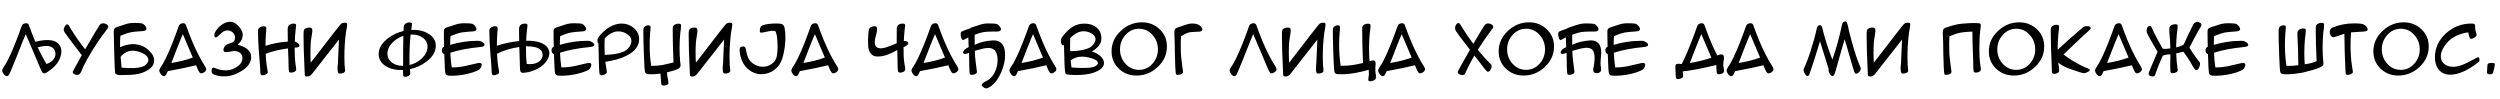 <?xml version="1.0"?>
<svg version="1.1" xmlns="http://www.w3.org/2000/svg" width="1596.444px" height="62.969px"><path fill="#000000" d="M20.742,31.758l-4.297-9.961q-1.562,3.555-3.75,9.18q-3.047,7.852-5.859,14.453q-0.43,0.977-0.898,1.953q-0.664,1.25-1.484,1.25q-1.094,0-2.07-1.309t-0.977-2.402q0-0.586,1.016-2.227q0.742-1.133,1.445-2.227q3.633-6.484,8.359-19.336q0.547-1.406,1.523-4.258q0.625-2.031,3.008-2.031q1.133,0,1.641,1.055q0.625,1.719,1.875,5.117q1.094,2.969,2.266,5.703q4.766-1.289,8.711-1.133q4.453,0.273,6.523,2.891q1.914,2.422,1.289,6.094q-1.328,6.758-8.867,11.484q-1.016,0.781-2.031,0.781q-0.586,0-0.938-0.43q-0.625-0.742-1.211-2.129t-1.094-2.598z M28.945,39.648l0.742,1.211q1.484-0.469,2.695-1.289t1.973-1.895t0.996-2.324t-0.195-2.617q-0.547-1.641-1.758-2.402t-2.754-0.938t-3.281,0.117t-3.301,0.684q2.344,5.156,4.883,9.453z M49.376,47.852q-0.938,0-1.875-0.469q-1.094-0.586-1.094-1.445q0-0.234,5.82-10.703q-2.5-3.242-5.391-7.07q-1.914-2.422-5.508-7.461q-0.664-1.016-0.664-1.875q0-0.82,0.762-2.051t1.504-1.23q0.43,0,0.898,0.586q0.586,0.938,1.719,2.812q4.18,6.719,8.828,12.539q3.047-5.352,6.445-10.977q0.898-1.562,2.812-4.492q0.82-1.133,2.266-1.133q1.016,0,2.07,0.586q1.172,0.703,1.172,1.68q0,0.547-1.758,2.852l-2.266,2.969q-7.109,9.922-11.875,19.531q-0.703,1.641-1.406,3.32q-1.016,2.031-2.461,2.031z M86.915,28.32q5.391,0.703,8.828,4.609q2.695,2.617,2.695,5.703q0,4.766-6.914,7.578q-4.102,1.68-11.055,1.68q-4.531,0.195-5.488-0.176t-1.387-0.879q-0.391-1.914-0.625-12.461l-0.117-4.766q-0.195-5.508-0.195-8.047l0-2.07q0.156-1.133,0.938-1.719q0.508-0.391,1.953-0.781q2.383-0.781,4.746-1.562t5.254-0.781q3.594,0,5,0.273q0.938,0.195,1.953,1.328t1.016,2.07q0,1.367-2.383,1.523q-5.352,0.352-7.266,0.703q-2.812,0.547-6.992,2.305q-0.273,3.047-0.195,7.305q5.469-2.5,10.234-1.836z M84.415,32.383q-4.141,0.117-7.383,3.867q0.273,4.023,0.586,6.953q4.297,0.352,7.422,0.273q6.172-0.234,7.93-2.031q1.758-1.602,1.758-3.008q0-2.93-4.297-4.766q-3.398-1.367-6.016-1.289z M131.682,44.102q0,1.016-1.074,1.875t-2.129,0.859q-0.586,0-0.938-0.43q-0.625-0.742-1.289-2.266q-0.508-1.25-1.016-2.461q-7.188,1.758-18.086,3.75q-0.43,0.977-0.898,1.953q-0.664,1.25-1.484,1.25q-1.094,0-2.07-1.309t-0.977-2.402q0-0.586,1.016-2.227q0.742-1.133,1.445-2.227q3.633-6.484,8.359-19.336q0.547-1.406,1.523-4.258q0.625-2.031,3.008-2.031q1.133,0,1.641,1.055q0.625,1.719,1.875,5.117q4.062,10.703,8.672,18.633l1.406,2.266q1.016,1.68,1.016,2.188z M123.127,36.758q-2.07-5-6.367-14.961q-1.562,3.555-3.75,9.18q-3.047,7.852-3.594,9.258q7.539-1.211,13.711-3.477z M160.393,36.406q0,5.195-6.211,8.984q-5.547,3.398-11.172,3.398q-1.523,0-3.477-0.352q-2.266-0.43-3.34-1.035t-1.074-2.051q0-2.148,1.211-2.148q0.391,0,1.367,0.43q3.008,1.289,6.445,1.289q2.617,0,4.492-0.82q6.172-2.656,6.172-7.031q0-2.07-1.445-3.262t-3.516-1.191q-0.977,0-2.812,0.332t-2.773,0.332q-1.562,0-1.562-1.484q0-1.328,1.289-2.695q0.781-0.82,2.5-1.328q1.914-0.547,2.461-0.977q1.133-0.898,1.133-2.891q0-1.875-1.445-3.184t-3.359-1.309q-1.641,0-3.281,1.172q-0.742,0.508-2.422,2.188q-1.211,1.133-1.758,1.133q-0.938,0-0.938-1.719q0-1.289,1.797-3.633q1.562-1.992,3.672-3.242q2.344-1.406,4.609-1.406t4.062,1.562q3.984,3.477,3.984,6.758q0,3.555-3.242,6.289q3.867,1.133,5.82,2.578q2.812,2.07,2.812,5.312z M189.144,44.297q0,0.977-1.133,1.562q-0.938,0.508-2.031,0.508q-1.25,0-1.445-0.859q-0.234-1.133-0.273-3.398q-0.039-1.719-0.039-3.477q-0.195-4.023-0.312-7.734q-8.008,1.094-14.258,3.438q0.195,4.062,0.664,7.578l0.078,0.43q0,0.195,0.352,1.914q0.234,1.172,0.234,1.914q0,0.781-1.25,1.367q-1.055,0.508-1.953,0.508q-1.172,0-1.367-0.781t-0.234-2.109q-0.039-1.094-0.078-2.148l-0.859-11.094q-0.469-6.406-0.469-11.094l0-1.484q0.078-1.172,1.289-1.953q1.094-0.625,2.344-0.625q1.641,0,1.641,1.289q0,0.664-0.078,1.68q-0.156,1.328-0.156,1.641q-0.273,3.789-0.273,7.891q7.109-2.305,14.258-2.695q-0.078-5.312-0.078-5.547l0-2.695q0.156-1.719,0.938-2.344q1.133-0.898,2.969-0.898q1.484,0,1.484,1.094q0-0.234-0.391,3.477q-0.352,3.359-0.469,6.875q0.938,0.234,1.875,0.977q1.094,0.82,1.094,1.641q0,1.25-3.047,1.25l0,1.094q-0.039,4.844,0.469,9.18q0.039,0.312,0.312,1.797q0.195,1.172,0.195,1.836z M215.825,39.922l0.078-2.266q0.156-4.727,0.469-10.352q0.039-0.898,0.078-2.031l-17.227,21.953q-1.484,1.875-3.438,1.602q-0.977,0-1.133-0.859l-0.039-0.586q-0.039-0.977-0.156-3.555q-0.625-12.812-0.625-21.562q0-2.305,0.195-2.852q0.391-1.211,2.148-1.641q0.82-0.195,1.445-0.195q0.977,0,1.445,0.508q0.273,0.312,0.352,0.84t0.02,1.172t-0.176,1.328t-0.195,1.27l-0.586,3.906q-0.234,3.711-0.234,7.07t0.195,6.367q18.867-24.57,19.297-24.766q0.859-0.781,2.617-0.781q1.328,0,1.328,0.977q0,1.016-0.312,2.695q-0.43,2.305-0.469,2.695q-0.977,7.578-0.977,15.43q0,2.773,0.117,5.039q0.039,0.43,0.195,1.875q0.156,1.172,0.156,1.875q0,1.016-1.289,1.523q-0.898,0.352-2.109,0.352q-2.07,0.352-1.172-7.031z  M261.959,46.992q0,0.898-1.211,1.562q-1.016,0.508-1.914,0.508q-1.328,0-1.406-0.918t-0.039-2.324l0-1.133q-6.406,0.312-10.859-2.344q-4.727-2.891-4.727-7.812q0-5.625,6.133-10.234q4.375-3.281,9.727-4.492q0.039-0.234,0.039-0.43q0.078-1.641,0.117-2.344q0.195-1.328,1.367-2.109q1.055-0.625,2.227-0.625q1.68,0,1.641,1.172q-0.039,1.133-0.312,2.969q-0.078,0.352-0.117,0.664q6.406-0.312,10.898,2.383q4.766,2.852,4.766,7.773q0,5.625-6.133,10.195q-4.648,3.516-10.391,4.688l0.078,0.703q0.156,1.289,0.117,2.148z M273.013,30.078q0.117-3.867-3.359-6.211q-3.086-2.07-7.461-1.797q-0.469,4.883-0.625,9.453q-0.195,5.352-0.039,9.961q4.414-1.016,7.734-4.062q3.633-3.438,3.75-7.344z M251.138,26.719q-3.633,3.359-3.711,7.305q-0.117,3.945,3.359,6.289q2.812,1.797,6.641,1.719q-0.039-11.055,0.156-19.141q-3.633,1.172-6.445,3.828z M287.584,33.672q0.156,4.844,0.859,9.375l0.352,0q3.594,0.039,8.086-0.859q1.797-0.352,7.969-1.836q0.781-0.195,1.25-0.195q1.484,0,1.484,1.289q0,0.82-0.605,1.836t-1.348,1.406q-3.281,1.68-8.32,2.734q-4.609,0.938-8.672,0.938q-1.953,0-2.305-0.078q-1.328-0.195-1.816-1.172t-0.801-12.539q-1.562-0.547-1.562-2.461q0-1.68,1.406-2.266l0.039,0q-0.039-0.703-0.117-4.492q-0.039-2.773-0.039-4.531q0-1.289,0.039-1.562q0.156-0.781,0.859-1.289q0.547-0.391,1.953-0.781q2.383-0.781,4.785-1.562t5.254-0.781q3.555,0,4.961,0.273q0.938,0.195,1.953,1.348t1.016,2.09q0,1.328-2.344,1.484q-5.312,0.352-7.266,0.703q-2.812,0.547-6.992,2.305q-0.195,2.656-0.195,5.586q8.828-2.578,17.109-2.578q1.055,0,1.484,0.039q0.898,0.078,2.07,0.859q1.328,0.859,1.328,1.719q0,1.055-2.578,1.328q-11.836,1.172-19.297,3.672z M344.46,26.992q4.414,1.406,5.781,4.414q1.289,2.773-0.312,6.055q-3.164,6.133-12.344,8.594q-2.305,0.391-2.949,0.41t-1.152,0.02t-1.211-0.977q-0.234-1.133-0.273-3.125t-0.137-4.883t-0.254-7.5q-8.32,1.25-14.219,4.336q0.195,4.062,0.664,7.578l0.078,0.43q0,0.195,0.352,1.914q0.234,1.172,0.234,1.914q0,0.781-1.25,1.367q-1.055,0.508-1.953,0.508q-1.172,0-1.367-0.781t-0.234-2.109q-0.039-1.094-0.078-2.148l-0.859-11.094q-0.469-6.406-0.469-11.094l0-1.484q0.078-1.172,1.289-1.953q1.094-0.625,2.344-0.625q1.641,0,1.641,1.289q0,0.664-0.078,1.68q-0.156,1.328-0.156,1.641q-0.273,3.789-0.273,7.891q5.898-2.148,14.258-3.047q-0.078-4.961-0.078-5.195l0-2.695q0.156-1.719,0.938-2.344q1.133-0.898,2.969-0.898q1.445,0,1.484,1.094q-0.039-0.039-0.391,3.477q-0.352,3.125-0.469,6.367q4.766-0.117,8.477,0.977z M346.491,34.727q-0.117-1.719-1.152-2.754t-2.578-1.562t-3.379-0.703t-3.516-0.176q-0.078,6.68,0.508,11.289q2.031,0.312,3.906,0.02t3.281-1.094t2.227-2.09t0.703-2.93z M357.625,33.672q0.156,4.844,0.859,9.375l0.352,0q3.594,0.039,8.086-0.859q1.797-0.352,7.969-1.836q0.781-0.195,1.25-0.195q1.484,0,1.484,1.289q0,0.82-0.605,1.836t-1.348,1.406q-3.281,1.68-8.32,2.734q-4.609,0.938-8.672,0.938q-1.953,0-2.305-0.078q-1.328-0.195-1.816-1.172t-0.801-12.539q-1.562-0.547-1.562-2.461q0-1.68,1.406-2.266l0.039,0q-0.039-0.703-0.117-4.492q-0.039-2.773-0.039-4.531q0-1.289,0.039-1.562q0.156-0.781,0.859-1.289q0.547-0.391,1.953-0.781q2.383-0.781,4.785-1.562t5.254-0.781q3.555,0,4.961,0.273q0.938,0.195,1.953,1.348t1.016,2.09q0,1.328-2.344,1.484q-5.312,0.352-7.266,0.703q-2.812,0.547-6.992,2.305q-0.195,2.656-0.195,5.586q8.828-2.578,17.109-2.578q1.055,0,1.484,0.039q0.898,0.078,2.07,0.859q1.328,0.859,1.328,1.719q0,1.055-2.578,1.328q-11.836,1.172-19.297,3.672z M386.532,39.453q0.078,0.703,0.547,3.398q0.391,2.344,0.391,3.164q0,0.938-1.25,1.523q-1.055,0.508-2.07,0.508t-1.25-0.664q-0.469-1.328-0.742-19.375q-0.664-0.859-0.664-2.188q0-0.938,0.43-1.641q1.133-1.836,3.242-3.809t4.023-3.066q4.062-2.266,7.734-2.266q4.375,0,7.695,2.734q3.516,2.93,3.516,7.227q0,6.484-7.93,10.508q-5.625,2.852-13.672,3.945z M403.212,26.172q0-2.734-2.93-4.531q-2.539-1.602-5.469-1.602q-4.258,0-8.672,4.414q-0.117,2.383-0.117,4.805q0,2.891,0.156,5.781q11.445-0.352,14.766-3.984q2.266-2.5,2.266-4.883z M416.22,47.422q-1.992,0-2.422-0.078q-1.406-0.195-1.855-1.211t-0.801-12.031q-0.312-8.711-0.312-13.164q0-1.797,0.039-2.188q0.078-1.172,0.996-1.875t2.09-0.703q1.484,0,1.484,1.055q0,0.781-0.117,2.07q-0.195,1.719-0.195,2.07q-0.273,3.75-0.273,7.266q0,7.422,1.016,13.438q3.906,0.039,7.539-0.625l6.68-1.562q-0.508-12.031-0.508-20.195q0-1.484,0.039-2.109q0.117-1.172,1.328-1.875q1.016-0.586,2.266-0.586q1.719,0,1.719,1.055q0,1.016-0.195,2.656q-0.312,2.188-0.352,2.656q-0.43,4.766-0.43,9.141q0,4.688,0.352,8.711q0.547,2.773,0,3.516t-1.289,1.133q-2.695,1.211-7.148,2.227q0.156,1.484,0.352,2.852q0.078,0.312,0.391,1.914q0.234,1.211,0.273,1.953q0.039,0.82-1.172,1.328q-1.016,0.43-1.914,0.391q-1.328-0.078-1.504-0.918t-0.215-2.129q-0.078-1.016-0.117-2.07q-0.117-1.328-0.234-2.539q-3.008,0.43-5.508,0.43z M461.768,39.922l0.078-2.266q0.156-4.727,0.469-10.352q0.039-0.898,0.078-2.031l-17.227,21.953q-1.484,1.875-3.438,1.602q-0.977,0-1.133-0.859l-0.039-0.586q-0.039-0.977-0.156-3.555q-0.625-12.812-0.625-21.562q0-2.305,0.195-2.852q0.391-1.211,2.148-1.641q0.82-0.195,1.445-0.195q0.977,0,1.445,0.508q0.273,0.312,0.352,0.84t0.02,1.172t-0.176,1.328t-0.195,1.27l-0.586,3.906q-0.234,3.711-0.234,7.07t0.195,6.367q18.867-24.57,19.297-24.766q0.859-0.781,2.617-0.781q1.328,0,1.328,0.977q0,1.016-0.312,2.695q-0.43,2.305-0.469,2.695q-0.977,7.578-0.977,15.43q0,2.773,0.117,5.039q0.039,0.43,0.195,1.875q0.156,1.172,0.156,1.875q0,1.016-1.289,1.523q-0.898,0.352-2.109,0.352q-2.07,0.352-1.172-7.031z M501.534,23.945q0,6.719-1.914,13.203q-1.328,4.531-5.02,7.383t-8.418,2.852q-5,0-9.102-3.828q-2.148-2.031-3.438-5.234q-1.172-2.969-1.328-6.172l0-0.352q-0.117-2.148,2.383-2.148q1.445,0,1.758,2.461q0.664,5.273,3.477,7.734q3.164,2.773,7.031,2.773q3.242,0,5.742-1.719q2.656-1.797,3.32-4.883q0.508-2.344,0.508-5.898q0-7.07-1.172-9.844q-0.273-0.625-1.797-0.625q-1.484,0-4.102,0.605t-3.438,0.605q-0.859,0-0.859-1.133q0-2.969,1.953-3.633q3.242-1.094,8.75-1.094q1.523,0,2.422,0.117q2.227,0.312,2.695,2.539q0.547,2.656,0.547,6.289z M535.285,44.102q0,1.016-1.074,1.875t-2.129,0.859q-0.586,0-0.938-0.43q-0.625-0.742-1.289-2.266q-0.508-1.25-1.016-2.461q-7.188,1.758-18.086,3.75q-0.43,0.977-0.898,1.953q-0.664,1.25-1.484,1.25q-1.094,0-2.07-1.309t-0.977-2.402q0-0.586,1.016-2.227q0.742-1.133,1.445-2.227q3.633-6.484,8.359-19.336q0.547-1.406,1.523-4.258q0.625-2.031,3.008-2.031q1.133,0,1.641,1.055q0.625,1.719,1.875,5.117q4.062,10.703,8.672,18.633l1.406,2.266q1.016,1.68,1.016,2.188z M526.73,36.758q-2.07-5-6.367-14.961q-1.562,3.555-3.75,9.18q-3.047,7.852-3.594,9.258q7.539-1.211,13.711-3.477z  M578.06,44.297q0,0.977-1.133,1.562q-0.938,0.508-2.031,0.508q-1.25,0-1.445-0.859q-0.234-1.133-0.273-3.398q-0.039-1.719-0.039-3.477q-0.039-2.93-0.156-6.68q-2.422,1.328-4.297,2.168t-3.477,1.289t-3.027,0.586t-2.91,0.02q-0.664-0.039-1.465-0.43t-1.523-1.172t-1.25-1.992t-0.645-2.891q-0.234-4.258,0.059-7.109t0.293-3.086q0.078-1.172,1.289-1.953q1.094-0.625,2.344-0.625q1.641,0,1.641,1.289l0,0.664q0.078,1.289-0.254,2.48t-0.645,2.402q-0.547,1.914-0.527,3.418t0.664,2.461t1.992,1.27t3.496-0.156q2.656-0.703,7.852-2.93q0.039-6.406,0.039-6.641l0-2.695q0.156-1.719,0.938-2.344q1.133-0.898,2.969-0.898q1.484,0,1.484,1.094q0-0.234-0.391,3.477q-0.352,3.359-0.469,6.562q0.938-0.156,1.836,0.195q1.094,0.391,1.055,1.211q-0.039,1.25-3.086,2.5q-0.039,7.305,0.586,10.547q0.039,0.312,0.312,1.797q0.195,1.172,0.195,1.836z M612.006,44.102q0,1.016-1.074,1.875t-2.129,0.859q-0.586,0-0.938-0.43q-0.625-0.742-1.289-2.266q-0.508-1.25-1.016-2.461q-7.188,1.758-18.086,3.75q-0.43,0.977-0.898,1.953q-0.664,1.25-1.484,1.25q-1.094,0-2.07-1.309t-0.977-2.402q0-0.586,1.016-2.227q0.742-1.133,1.445-2.227q3.633-6.484,8.359-19.336q0.547-1.406,1.523-4.258q0.625-2.031,3.008-2.031q1.133,0,1.641,1.055q0.625,1.719,1.875,5.117q4.062,10.703,8.672,18.633l1.406,2.266q1.016,1.68,1.016,2.188z M603.451,36.758q-2.07-5-6.367-14.961q-1.562,3.555-3.75,9.18q-3.047,7.852-3.594,9.258q7.539-1.211,13.711-3.477z M629.819,51.758q2.227-1.055,3.809-3.086t2.441-4.531t0.957-5.156t-0.645-4.883q-0.508-1.484-1.426-2.266t-2.09-1.035t-2.539-0.137t-2.754,0.43t-2.695,0.703t-2.402,0.664q0.078,3.477,0.586,7.266q0.625,4.375,0.781,6.016l0,0.156q0.078,0.859-1.211,1.445q-1.055,0.469-2.031,0.469q-1.172,0-1.328-0.742q-0.391-1.836-0.469-13.359q-3.086,1.406-3.828,0.078q0-2.148,3.594-3.672q-0.156-3.828-0.234-6.25q-0.039,0.039-0.078,0.039q-2.93,1.641-3.164,1.641q-0.781,0.078-1.25-1.367t-0.391-2.617q0.078-1.055,0.586-1.367q1.094-0.625,5.039-1.953q0.703-0.547,2.617-1.133t4.277-1.367t5.254-0.781q3.594,0,5,0.273q0.938,0.195,1.953,1.328t1.016,2.07q0,1.367-2.383,1.523q-2.656-0.078-6.387,0.098t-8.027,1.973l0,6.406q2.734-1.367,5.664-2.012t5.703-0.801q2.383-0.117,3.945,0.586t2.48,1.992t1.289,3.105t0.332,3.926q0.039,1.562-0.273,3.438t-0.938,3.887t-1.543,4.023t-2.109,3.789t-2.637,3.203t-3.125,2.246q-0.781,0.391-1.367,0.41t-1.074-0.215t-0.898-0.645l-0.84-0.84q-0.625-1.367,2.812-2.969z M674.585,44.102q0,1.016-1.074,1.875t-2.129,0.859q-0.586,0-0.938-0.43q-0.625-0.742-1.289-2.266q-0.508-1.25-1.016-2.461q-7.188,1.758-18.086,3.75q-0.43,0.977-0.898,1.953q-0.664,1.25-1.484,1.25q-1.094,0-2.07-1.309t-0.977-2.402q0-0.586,1.016-2.227q0.742-1.133,1.445-2.227q3.633-6.484,8.359-19.336q0.547-1.406,1.523-4.258q0.625-2.031,3.008-2.031q1.133,0,1.641,1.055q0.625,1.719,1.875,5.117q4.062,10.703,8.672,18.633l1.406,2.266q1.016,1.68,1.016,2.188z M666.03,36.758q-2.07-5-6.367-14.961q-1.562,3.555-3.75,9.18q-3.047,7.852-3.594,9.258q7.539-1.211,13.711-3.477z M687.086,47.891q-3.828,0-5.508-0.312q-0.898-0.156-1.25-0.898q-0.586-1.172-0.898-17.773q-0.156,0.039-0.312,0.039q-0.859,0-1.367-1.094q-0.352-0.859-0.352-1.836q0-1.016,0.664-2.109q0.195-0.234,1.406-1.758q2.891-3.516,5.664-5.156q3.242-1.914,7.344-1.914q4.648,0,7.656,2.383q3.203,2.617,3.203,7.148q0,4.648-6.094,8.281q2.891,0.82,5.039,2.617q2.695,2.148,2.695,4.727q0,3.945-6.875,6.25q-4.102,1.406-11.016,1.406z M699.586,25.039q0-2.344-2.773-3.828q-2.344-1.25-4.922-1.25q-4.18,0-8.477,4.375q-0.078,2.305-0.078,4.609q0,1.875,0.039,3.75q10.898-0.273,14.062-3.477q2.148-2.148,2.148-4.18z M690.953,36.172q-4.062,0-7.266,2.383q0.234,2.422,0.547,4.531q4.258,0.312,7.344,0.312q6.094,0,7.891-1.133q1.68-1.016,1.68-1.953q0-1.914-4.258-3.164q-3.32-0.977-5.938-0.977z M745.172,29.727q0,7.578-5.977,13.125q-5.82,5.391-13.438,5.391q-6.719,0-11.328-4.414t-4.609-11.055q0-7.578,5.938-13.086q5.82-5.43,13.438-5.43q6.68,0,11.328,4.414t4.648,11.055z M739.43,31.523q0-5.273-3.398-9.141q-3.516-4.023-8.711-4.023q-5.156,0-8.711,4.062q-3.398,3.867-3.398,9.102q0,5.273,3.398,9.102q3.555,3.984,8.75,3.984q5.117,0,8.672-4.023q3.398-3.867,3.398-9.062z M754.079,33.672q0.078,2.266,0.586,6.055q0.625,4.375,0.781,6.016l0,0.156q0.078,0.859-1.211,1.445q-1.055,0.469-2.031,0.469q-1.172,0-1.328-0.742q-0.391-1.836-0.625-12.383q-0.078-8.906-0.312-12.812l0-2.07q0.156-1.133,0.938-1.719q0.508-0.391,1.953-0.781q1.914-0.664,3.359-1.191t2.734-0.82t2.578-0.293t2.93,0.391q1.562,0.586,2.461,1.504t0.898,1.816q0,1.328-1.953,1.484q-1.992,0.156-3.281,0.156t-2.441,0.176t-2.48,0.742t-3.477,1.895q-0.312,3.047-0.078,10.508z  M804.55,31.758l-4.297-9.961q-1.562,3.555-3.75,9.18q-3.047,7.852-5.859,14.453q-0.43,0.977-0.898,1.953q-0.664,1.25-1.484,1.25q-1.094,0-2.07-1.309t-0.977-2.402q0-0.586,1.016-2.227q0.742-1.133,1.445-2.227q3.633-6.484,8.359-19.336q0.547-1.406,1.523-4.258q0.625-2.031,3.008-2.031q1.133,0,1.641,1.055q0.625,1.719,1.875,5.117q4.062,10.703,8.672,18.633l1.406,2.266q1.016,1.68,1.016,2.188q0,1.016-1.074,1.875t-2.129,0.859q-0.586,0-0.938-0.43q-0.625-0.742-1.289-2.266q-0.508-1.25-1.016-2.461z M840.605,39.922l0.078-2.266q0.156-4.727,0.469-10.352q0.039-0.898,0.078-2.031l-17.227,21.953q-1.484,1.875-3.438,1.602q-0.977,0-1.133-0.859l-0.039-0.586q-0.039-0.977-0.156-3.555q-0.625-12.812-0.625-21.562q0-2.305,0.195-2.852q0.391-1.211,2.148-1.641q0.82-0.195,1.445-0.195q0.977,0,1.445,0.508q0.273,0.312,0.352,0.84t0.02,1.172t-0.176,1.328t-0.195,1.27l-0.586,3.906q-0.234,3.711-0.234,7.07t0.195,6.367q18.867-24.57,19.297-24.766q0.859-0.781,2.617-0.781q1.328,0,1.328,0.977q0,1.016-0.312,2.695q-0.43,2.305-0.469,2.695q-0.977,7.578-0.977,15.43q0,2.773,0.117,5.039q0.039,0.43,0.195,1.875q0.156,1.172,0.156,1.875q0,1.016-1.289,1.523q-0.898,0.352-2.109,0.352q-2.07,0.352-1.172-7.031z M856.504,47.422q-1.992,0-2.422-0.078q-1.406-0.195-1.855-1.211t-0.801-12.031q-0.312-8.711-0.312-13.164q0-1.797,0.039-2.188q0.078-1.172,0.996-1.875t2.09-0.703q1.484,0,1.484,1.055q0,0.781-0.117,2.07q-0.195,1.719-0.195,2.07q-0.273,3.75-0.273,7.266q0,7.422,1.016,13.438l0.43-0.039q3.984,0.039,8.125-0.625q0.156,0,5.664-1.172q-0.508-12.266-0.508-20.547q0-1.484,0.039-2.109q0.117-1.172,1.328-1.875q1.016-0.586,2.266-0.586q1.719,0,1.719,1.055q0,1.016-0.195,2.656q-0.312,2.188-0.352,2.656q-0.43,4.766-0.43,9.141q0,4.688,0.312,8.516q1.289-0.547,2.578-0.586q1.328,0.039,1.328,2.305q-0.508,4.531,0.195,7.266q0,1.172-0.078,1.875q-0.156,0.82-1.445,1.406q-1.094,0.508-1.992,0.508q-1.328,0-1.367-0.82t0.195-2.07q0.352-1.133,0.039-4.492q-3.32,1.055-7.656,1.875q-5.508,1.016-9.844,1.016z M910.02,44.102q0,1.016-1.074,1.875t-2.129,0.859q-0.586,0-0.938-0.43q-0.625-0.742-1.289-2.266q-0.508-1.25-1.016-2.461q-7.188,1.758-18.086,3.75q-0.43,0.977-0.898,1.953q-0.664,1.25-1.484,1.25q-1.094,0-2.07-1.309t-0.977-2.402q0-0.586,1.016-2.227q0.742-1.133,1.445-2.227q3.633-6.484,8.359-19.336q0.547-1.406,1.523-4.258q0.625-2.031,3.008-2.031q1.133,0,1.641,1.055q0.625,1.719,1.875,5.117q4.062,10.703,8.672,18.633l1.406,2.266q1.016,1.68,1.016,2.188z M901.466,36.758q-2.07-5-6.367-14.961q-1.562,3.555-3.75,9.18q-3.047,7.852-3.594,9.258q7.539-1.211,13.711-3.477z  M943.733,31.758q2.93,3.711,5.586,6.523q1.016,0.898,2.891,2.891q0.352,0.469,0.352,1.133q0,0.977-0.703,2.188q-0.781,1.328-1.68,1.328q-0.312,0-0.586-0.234q-0.938-0.82-2.07-2.305q-0.898-1.211-1.836-2.461q-2.266-2.812-4.18-5.352q-2.422,4.18-4.297,8.008q-0.508,1.211-1.641,3.555q-0.508,0.898-1.758,0.898q-0.938,0-1.875-0.469q-1.094-0.586-1.094-1.445q0-0.586,7.852-14.258q-2.305-2.969-4.57-5.898q-2.656-3.477-4.375-6.055q-0.586-0.898-0.586-1.875q0-1.016,0.586-2.031q0.703-1.172,1.641-1.172q0.469,0,0.859,0.508q0.82,1.328,2.5,3.984q3.125,4.883,6.094,8.789q1.562-2.695,3.477-5.898q1.172-2.07,3.75-6.016q0.82-1.133,2.266-1.133q1.016,0,2.07,0.586q1.172,0.703,1.172,1.68q0,0.312-0.195,0.664q-0.625,0.781-1.797,2.383q-3.828,5.078-7.852,11.484z M992.366,29.727q0,7.578-5.977,13.125q-5.82,5.391-13.438,5.391q-6.719,0-11.328-4.414t-4.609-11.055q0-7.578,5.938-13.086q5.82-5.43,13.438-5.43q6.68,0,11.328,4.414t4.648,11.055z M986.624,31.523q0-5.273-3.398-9.141q-3.516-4.023-8.711-4.023q-5.156,0-8.711,4.062q-3.398,3.867-3.398,9.102q0,5.273,3.398,9.102q3.555,3.984,8.75,3.984q5.117,0,8.672-4.023q3.398-3.867,3.398-9.062z M1022.328,45q-0.078,0.977-1.289,1.445q-0.977,0.391-2.07,0.234q-1.25-0.117-1.328-1.016q-0.508-1.211-0.02-2.793t0.645-5.332q0.039-0.898-0.039-1.777t-0.273-1.699q-0.312-1.562-1.172-2.344t-2.031-1.055t-2.578-0.117t-2.852,0.488t-2.812,0.762t-2.461,0.664q0.078,3.477,0.586,7.266q0.625,4.375,0.781,6.016l0,0.156q0.078,0.859-1.211,1.445q-1.055,0.469-2.031,0.469q-1.172,0-1.328-0.742q-0.391-1.836-0.469-13.359q-3.086,1.406-3.828,0.078q0-2.148,3.594-3.672q-0.156-3.828-0.234-6.25q-0.039,0.039-0.078,0.039q-2.93,1.641-3.164,1.641q-0.781,0.078-1.25-1.367t-0.391-2.617q0.078-1.055,0.586-1.367q1.094-0.625,5.039-1.953q0.703-0.547,2.617-1.133t4.277-1.367t5.254-0.781q3.594,0,5,0.273q0.938,0.195,1.953,1.328t1.016,2.07q0,1.367-2.383,1.523q-2.656-0.078-6.387,0.098t-8.027,1.973l0,6.406q2.734-1.367,5.664-2.012t5.703-0.801q2.383-0.117,3.887,0.684t2.285,2.227t0.938,3.32t-0.117,4.004q-0.547,5.43,0.039,7.109q0.078,1.172-0.039,1.836z M1030.571,33.672q0.156,4.844,0.859,9.375l0.352,0q3.594,0.039,8.086-0.859q1.797-0.352,7.969-1.836q0.781-0.195,1.25-0.195q1.484,0,1.484,1.289q0,0.82-0.605,1.836t-1.348,1.406q-3.281,1.68-8.32,2.734q-4.609,0.938-8.672,0.938q-1.953,0-2.305-0.078q-1.328-0.195-1.816-1.172t-0.801-12.539q-1.562-0.547-1.562-2.461q0-1.68,1.406-2.266l0.039,0q-0.039-0.703-0.117-4.492q-0.039-2.773-0.039-4.531q0-1.289,0.039-1.562q0.156-0.781,0.859-1.289q0.547-0.391,1.953-0.781q2.383-0.781,4.785-1.562t5.254-0.781q3.555,0,4.961,0.273q0.938,0.195,1.953,1.348t1.016,2.09q0,1.328-2.344,1.484q-5.312,0.352-7.266,0.703q-2.812,0.547-6.992,2.305q-0.195,2.656-0.195,5.586q8.828-2.578,17.109-2.578q1.055,0,1.484,0.039q0.898,0.078,2.07,0.859q1.328,0.859,1.328,1.719q0,1.055-2.578,1.328q-11.836,1.172-19.297,3.672z  M1100.416,41.719q0.039,0.312,0.312,1.797q0.195,1.172,0.195,1.836q0,0.977-1.133,1.562q-0.938,0.508-2.031,0.508q-1.25,0-1.445-0.859q-0.234-1.133-0.273-3.398q-0.039-0.82-0.039-1.641q-1.328,0.273-5.859,1.328q-5.273,1.211-10.547,2.07q-2.539,0.43-5.117,0.664q0.039,0.156,0.078,0.273q0.234,1.172,0.273,2.773q0,0.781-1.25,1.367q-1.055,0.508-1.953,0.508q-1.172,0-1.367-0.781t-0.273-2.969q-0.039-1.094-0.078-2.148q-0.039-0.469-0.078-0.977l0.039,0q-0.117-0.898,0.078-1.953q0.273-1.445,3.945-0.742q3.594-6.953,8.32-19.805q0.547-1.406,1.523-4.258q0.625-2.031,3.008-2.031q1.133,0,1.641,1.055q0.625,1.719,1.875,5.117q3.008,7.969,6.328,14.414q2.773-1.133,3.535-0.488t0.762,1.973q0,0.859-0.195,1.641q-0.156,0.625-0.273,3.164z M1092.838,36.836q-2.109-5.078-6.406-15.039q-1.562,3.555-3.75,9.18q-3.047,7.852-3.594,9.258q7.539-1.211,13.75-3.398z M1132.526,44.102q0,1.016-1.074,1.875t-2.129,0.859q-0.586,0-0.938-0.43q-0.625-0.742-1.289-2.266q-0.508-1.25-1.016-2.461q-7.188,1.758-18.086,3.75q-0.43,0.977-0.898,1.953q-0.664,1.25-1.484,1.25q-1.094,0-2.07-1.309t-0.977-2.402q0-0.586,1.016-2.227q0.742-1.133,1.445-2.227q3.633-6.484,8.359-19.336q0.547-1.406,1.523-4.258q0.625-2.031,3.008-2.031q1.133,0,1.641,1.055q0.625,1.719,1.875,5.117q4.062,10.703,8.672,18.633l1.406,2.266q1.016,1.68,1.016,2.188z M1123.971,36.758q-2.07-5-6.367-14.961q-1.562,3.555-3.75,9.18q-3.047,7.852-3.594,9.258q7.539-1.211,13.711-3.477z  M1188.27,43.867q0,1.016-1.035,2.109t-2.012,1.094q-0.469,0-0.703-0.391q-0.781-1.328-3.086-9.727q-1.289-4.727-3.477-11.875q-1.992,6.523-3.555,12.305q-2.5,9.297-3.203,10.469q-0.391,0.703-0.938,0.703q-0.977,0-1.836-1.445q-0.781-1.328-0.781-2.383q0-0.312,0.078-0.664q-0.859-2.656-5.508-17.734q-3.242,10.703-5.82,18.359q-0.312,1.133-1.133,3.164q-0.391,0.703-0.938,0.703q-0.938,0-1.797-1.484q-0.82-1.328-0.82-2.344q0-0.547,0.664-1.992q0.469-1.016,0.938-2.07q1.328-3.242,2.773-7.695q2.578-7.891,4.102-14.883q0.43-2.031,2.109-2.031q0.859,0,1.445,1.875q0.312,1.367,0.625,2.695q2.07,7.93,5.742,17.422q3.633-10.273,6.172-22.305q0.43-2.031,2.07-2.031q0.742,0,1.133,1.016t0.742,2.578q0.547,2.578,0.547,2.617q3.164,12.578,5.742,19.297q0.586,1.328,1.641,4.062q0.117,0.312,0.117,0.586z M1213.973,39.922l0.078-2.266q0.156-4.727,0.469-10.352q0.039-0.898,0.078-2.031l-17.227,21.953q-1.484,1.875-3.438,1.602q-0.977,0-1.133-0.859l-0.039-0.586q-0.039-0.977-0.156-3.555q-0.625-12.812-0.625-21.562q0-2.305,0.195-2.852q0.391-1.211,2.148-1.641q0.82-0.195,1.445-0.195q0.977,0,1.445,0.508q0.273,0.312,0.352,0.84t0.02,1.172t-0.176,1.328t-0.195,1.27l-0.586,3.906q-0.234,3.711-0.234,7.07t0.195,6.367q18.867-24.57,19.297-24.766q0.859-0.781,2.617-0.781q1.328,0,1.328,0.977q0,1.016-0.312,2.695q-0.43,2.305-0.469,2.695q-0.977,7.578-0.977,15.43q0,2.773,0.117,5.039q0.039,0.43,0.195,1.875q0.156,1.172,0.156,1.875q0,1.016-1.289,1.523q-0.898,0.352-2.109,0.352q-2.07,0.352-1.172-7.031z  M1244.795,33.672q0.078,2.266,0.586,6.055q0.625,4.375,0.781,6.016l0,0.156q0.078,0.859-1.211,1.445q-1.055,0.469-2.031,0.469q-1.172,0-1.328-0.742q-0.391-1.836-0.625-12.383q-0.078-8.906-0.312-12.812l0-2.07q0.156-1.133,0.938-1.719q0.508-0.391,1.953-0.781q5.156-1.797,9.395-2.188t7.246-0.391t3.848,0.176t0.879,1.27q-0.039-0.039-0.391,3.477q-0.586,4.57-0.547,11.836q-0.039,4.844,0.469,9.18q0.039,0.312,0.312,1.797q0.195,1.172,0.195,1.836q0,0.977-1.133,1.562q-0.938,0.508-2.031,0.508q-1.25,0-1.445-0.859q-0.234-1.133-0.273-3.398q-0.039-1.719-0.039-3.477q-0.195-4.023-0.43-12.07q-0.078-5.312-0.078-5.547l0-0.859q-0.195,0-2.969,0.176t-4.688,0.527q-2.812,0.547-6.992,2.305q-0.312,3.047-0.078,10.508z M1305.382,29.727q0,7.578-5.977,13.125q-5.82,5.391-13.438,5.391q-6.719,0-11.328-4.414t-4.609-11.055q0-7.578,5.938-13.086q5.82-5.43,13.438-5.43q6.68,0,11.328,4.414t4.648,11.055z M1299.64,31.523q0-5.273-3.398-9.141q-3.516-4.023-8.711-4.023q-5.156,0-8.711,4.062q-3.398,3.867-3.398,9.102q0,5.273,3.398,9.102q3.555,3.984,8.75,3.984q5.117,0,8.672-4.023q3.398-3.867,3.398-9.062z M1335.109,18.008q0,0.586-1.68,1.992t-4.141,3.75q-3.789,3.594-4.062,3.867q-4.297,3.984-7.539,7.188q6.133,4.688,13.672,8.125l1.797,0.703q1.328,0.625,1.328,1.016q0,0.781-1.641,1.484q-1.445,0.625-2.344,0.625q-0.664,0-8.516-2.695q-4.453-1.523-7.656-4.062q0.078,0.586,0.391,2.539q0.234,1.641,0.234,2.5q0,0.977-1.094,1.602q-0.938,0.508-2.031,0.508q-1.25,0-1.426-0.82t-0.176-2.148q-0.039-1.094-0.039-2.148q-0.625-13.438-0.625-21.875q0-1.289,0.039-1.836q0.117-1.172,1.328-1.875q1.016-0.625,2.305-0.625q1.68,0,1.68,1.094q0,0.977-0.195,2.5q-0.273,2.07-0.312,2.461q-0.43,4.922-0.43,9.688l0.039,0.078l0.078,0.039q7.617-7.148,14.219-12.656q0.703-0.625,1.406-1.211q0.898-0.742,1.543-0.938t1.465-0.195q2.383,0,2.383,1.328z M1367.805,44.102q0,1.016-1.074,1.875t-2.129,0.859q-0.586,0-0.938-0.43q-0.625-0.742-1.289-2.266q-0.508-1.25-1.016-2.461q-7.188,1.758-18.086,3.75q-0.43,0.977-0.898,1.953q-0.664,1.25-1.484,1.25q-1.094,0-2.07-1.309t-0.977-2.402q0-0.586,1.016-2.227q0.742-1.133,1.445-2.227q3.633-6.484,8.359-19.336q0.547-1.406,1.523-4.258q0.625-2.031,3.008-2.031q1.133,0,1.641,1.055q0.625,1.719,1.875,5.117q4.062,10.703,8.672,18.633l1.406,2.266q1.016,1.68,1.016,2.188z M1359.25,36.758q-2.07-5-6.367-14.961q-1.562,3.555-3.75,9.18q-3.047,7.852-3.594,9.258q7.539-1.211,13.711-3.477z M1390.657,44.883q0,0.82-1.211,1.406q-1.016,0.469-2.129,0.469t-1.27-0.82t-0.156-2.109q-0.039-1.016-0.039-2.07q0.117-3.672,0.117-7.031q-3.438,0.078-4.883,0.859q-2.578,5.82-3.711,8.906q-0.352,1.172-1.211,3.477q-0.352,0.859-1.289,0.859q-1.367,0-2.07-0.469q-0.781-0.547-0.781-1.406q0-0.547,5.742-13.867q-1.68-2.891-3.359-5.742q-1.953-3.359-3.203-5.898q-0.43-0.859-0.43-1.797q0-1.016,0.43-1.992q0.508-1.133,1.914-1.133l0.625,0.508q0.586,1.289,1.836,3.867q2.109,4.414,5.508,10.195q1.094,0.156,2.266,0.098t2.578-0.293q-0.156-6.055-0.664-10.859q0-1.484,0.039-2.109q0.117-1.172,1.328-1.875q1.016-0.586,2.5-0.586t1.484,1.055q0,1.016-0.195,2.656q-0.312,2.188-0.352,2.656q-0.391,4.375-0.43,8.398q3.477-0.781,4.805-1.797q2.148-4.609,3.281-7.07q0.938-1.992,2.93-5.898q0.469-0.898,1.289-1.094q0.508-0.469,1.25-0.469q0.781,0,1.875,0.703t0.469,2.188q-0.469,0.781-1.406,2.305q-2.891,5.039-6.016,11.328q2.227,3.672,4.297,6.445q0.781,0.898,2.188,2.812q0.312,0.469,0.312,1.133q0,0.977-0.547,2.148q-0.586,1.328-1.152,1.543t-0.879,0.215t-0.781-0.527t-1.328-1.973q-0.703-1.211-1.406-2.461q-1.523-2.695-4.492-6.68q-1.328,0.156-4.648,1.016q0.117,3.711,0.312,5.488t0.469,3.379q0.195,1.172,0.195,1.914z M1413.822,33.672q0.156,4.844,0.859,9.375l0.352,0q3.594,0.039,8.086-0.859q1.797-0.352,7.969-1.836q0.781-0.195,1.25-0.195q1.484,0,1.484,1.289q0,0.82-0.605,1.836t-1.348,1.406q-3.281,1.68-8.32,2.734q-4.609,0.938-8.672,0.938q-1.953,0-2.305-0.078q-1.328-0.195-1.816-1.172t-0.801-12.539q-1.562-0.547-1.562-2.461q0-1.68,1.406-2.266l0.039,0q-0.039-0.703-0.117-4.492q-0.039-2.773-0.039-4.531q0-1.289,0.039-1.562q0.156-0.781,0.859-1.289q0.547-0.391,1.953-0.781q2.383-0.781,4.785-1.562t5.254-0.781q3.555,0,4.961,0.273q0.938,0.195,1.953,1.348t1.016,2.09q0,1.328-2.344,1.484q-5.312,0.352-7.266,0.703q-2.812,0.547-6.992,2.305q-0.195,2.656-0.195,5.586q8.828-2.578,17.109-2.578q1.055,0,1.484,0.039q0.898,0.078,2.07,0.859q1.328,0.859,1.328,1.719q0,1.055-2.578,1.328q-11.836,1.172-19.297,3.672z  M1460.464,47.422q-1.992,0-2.422-0.078q-1.406-0.195-1.855-1.211t-0.801-12.031q-0.312-8.711-0.312-13.164q0-1.797,0.039-2.188q0.078-1.172,0.996-1.875t2.09-0.703q1.484,0,1.484,1.055q0,0.781-0.117,2.07q-0.195,1.719-0.195,2.07q-0.273,3.75-0.273,7.266q0,7.422,1.016,13.438l0.43,0q3.164,0.117,7.109-0.43q-0.078-11.094-0.586-18.867q0-1.484,0.039-2.109q0.156-1.211,1.367-1.914q1.016-0.586,2.266-0.586q1.719,0,1.719,1.055q0,1.016-0.195,2.656q-0.312,2.188-0.352,2.656q-0.43,4.766-0.43,9.141q0,3.867,0.273,7.383q5.234-0.781,7.578-1.992q-0.547-11.719-0.547-19.922q0-1.484,0.039-2.109q0.117-1.172,1.328-1.875q1.016-0.586,2.266-0.586q1.719,0,1.719,1.055q0,1.016-0.195,2.656q-0.312,2.188-0.352,2.656q-0.43,4.766-0.43,9.141q0,5.508,0.508,10.078q0,0.039,0.02,0.684t-0.82,1.387t-3.301,1.621t-9.375,2.559q-5.898,1.016-9.727,1.016z M1501.324,20.664q-0.312,4.336-0.312,8.242q0,7.148,0.938,13.516q0,0.156,0.312,1.758q0.234,1.055,0.234,1.758q0,0.781-1.25,1.367q-1.055,0.508-1.992,0.508q-1.172,0-1.328-0.781q-0.039-0.195-0.234-3.555q-0.469-8.008-0.625-21.953q-0.391,0.117-3.633,1.289q-2.695,0.938-3.281,0.938q-1.133,0-1.836-1.133q-0.586-0.938-0.586-2.148q0-2.109,1.68-2.812q6.523-2.734,13.867-2.734q3.438,0,4.727,0.273q2.695,0.586,3.711,2.617q0.234,0.508,0.234,0.859q0,0.391-0.234,0.742q-0.469,0.664-2.617,0.742q-2.617,0.078-7.773,0.508z M1550.934,29.727q0,7.578-5.977,13.125q-5.82,5.391-13.438,5.391q-6.719,0-11.328-4.414t-4.609-11.055q0-7.578,5.938-13.086q5.82-5.43,13.438-5.43q6.68,0,11.328,4.414t4.648,11.055z M1545.192,31.523q0-5.273-3.398-9.141q-3.516-4.023-8.711-4.023q-5.156,0-8.711,4.062q-3.398,3.867-3.398,9.102q0,5.273,3.398,9.102q3.555,3.984,8.75,3.984q5.117,0,8.672-4.023q3.398-3.867,3.398-9.062z M1583.318,38.477q0,0.547-0.273,0.859q-0.703,0.664-2.695,2.109q-8.75,6.25-15.781,6.25q-4.648,0-7.266-3.281q-2.422-3.008-2.422-7.734q0-9.062,7.148-15.469q6.914-6.172,16.133-6.172q1.133,0,1.719,0.234q0.703,0.352,0.703,1.523l0,1.211q0,0.938,0.449,2.402t0.449,1.934q0,0.742-1.328,1.621t-2.148,0.879q-0.586,0-0.879-0.605t-0.566-1.777q-0.312-1.484-0.43-1.836q-8.906,1.367-13.438,6.602q-4.062,4.688-4.062,8.828q0,3.164,2.5,5q2.227,1.602,5.586,1.602q2.695,0,6.523-1.562q2.383-1.016,5.938-2.969q2.891-1.602,3.242-1.602q0.898,0,0.898,1.953z M1593.201,40.977q0,0.508-0.488,2.695t-0.723,2.852q-0.312,0.938-2.148,0.938q-1.68,0-1.68-1.172q0-1.68,0.312-5.078q0.078-1.016,2.734-1.016q1.992,0,1.992,0.781z"/></svg>
